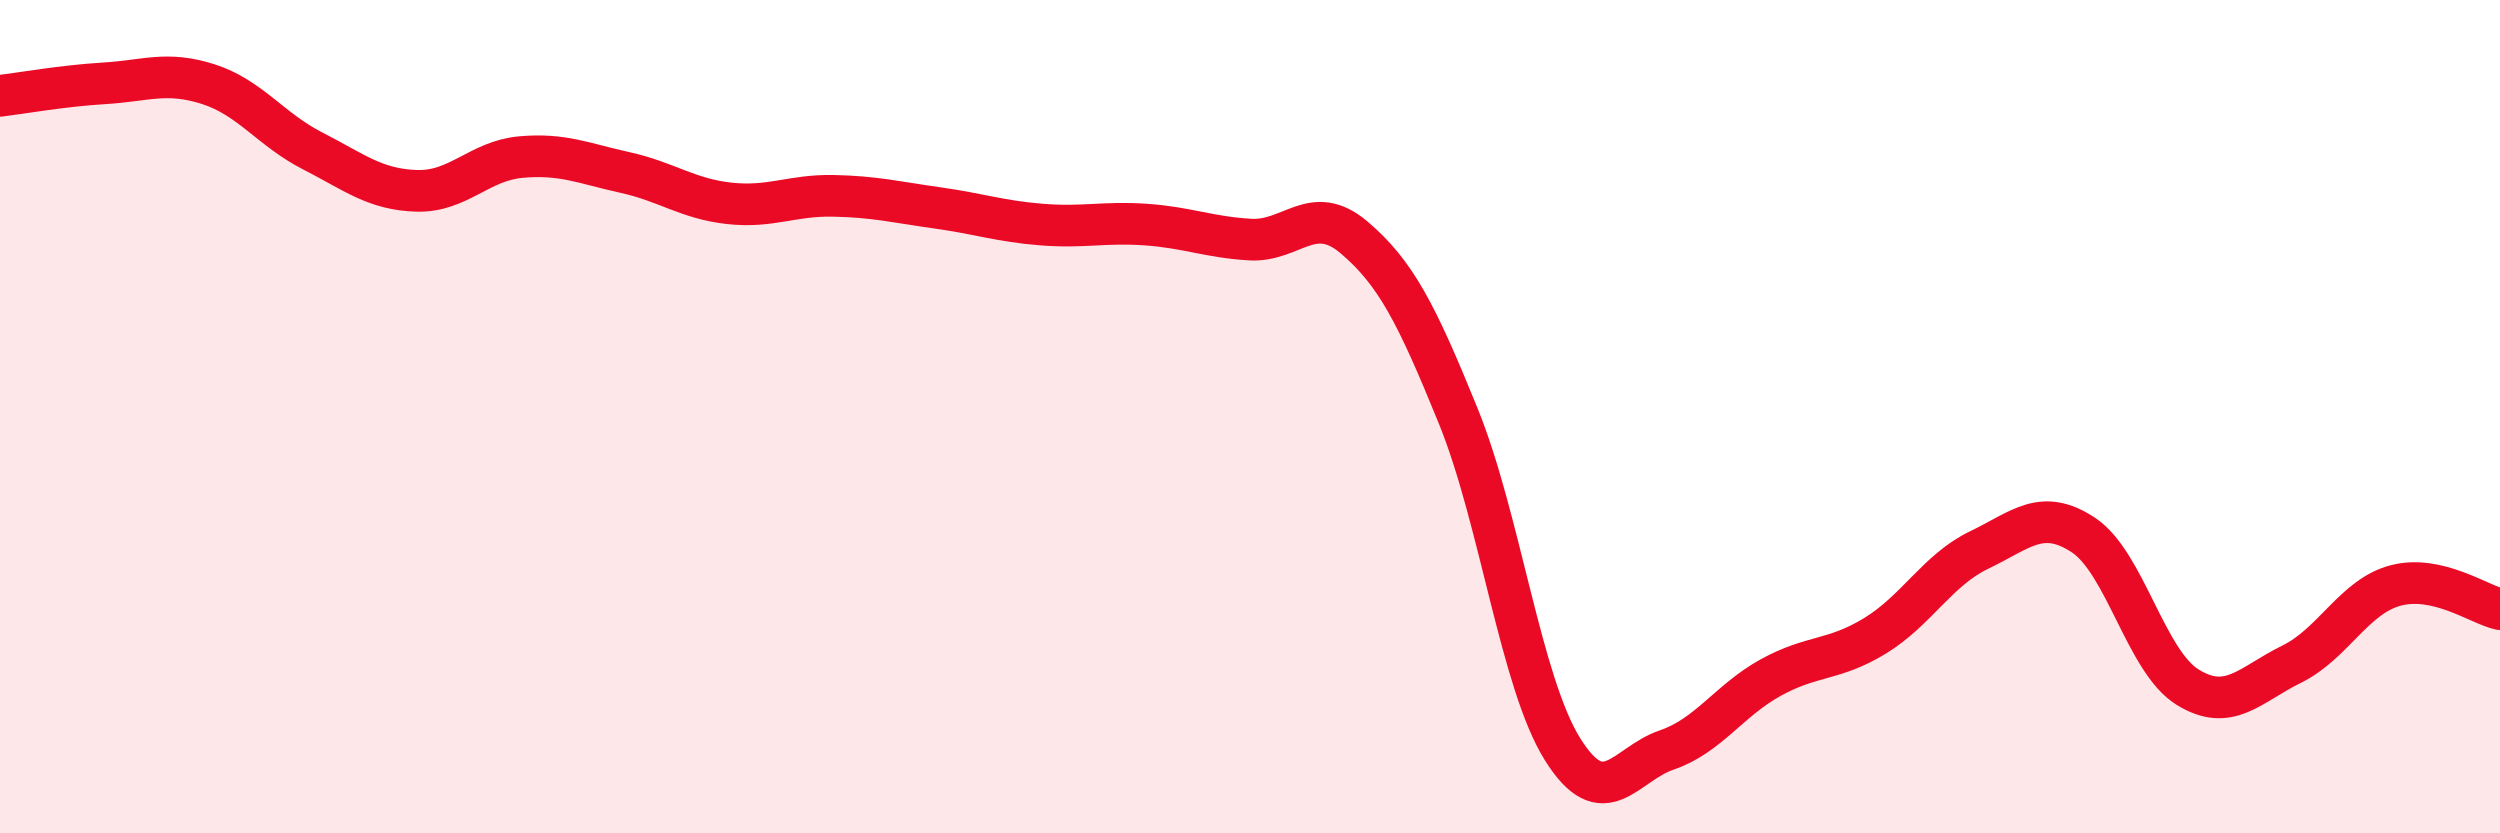 
    <svg width="60" height="20" viewBox="0 0 60 20" xmlns="http://www.w3.org/2000/svg">
      <path
        d="M 0,2.3 C 0.5,2.24 1.5,2.06 2.5,2 C 3.5,1.94 4,1.7 5,2.02 C 6,2.34 6.5,3.11 7.5,3.62 C 8.5,4.13 9,4.55 10,4.58 C 11,4.61 11.5,3.86 12.5,3.77 C 13.5,3.68 14,3.92 15,4.14 C 16,4.36 16.5,4.77 17.5,4.88 C 18.5,4.99 19,4.68 20,4.7 C 21,4.72 21.5,4.85 22.5,4.99 C 23.5,5.13 24,5.31 25,5.39 C 26,5.47 26.5,5.32 27.5,5.39 C 28.5,5.46 29,5.69 30,5.75 C 31,5.81 31.5,4.85 32.5,5.7 C 33.5,6.55 34,7.53 35,9.99 C 36,12.45 36.5,16.38 37.5,17.98 C 38.5,19.58 39,18.34 40,18 C 41,17.66 41.5,16.81 42.5,16.26 C 43.5,15.71 44,15.87 45,15.26 C 46,14.65 46.5,13.68 47.5,13.2 C 48.5,12.72 49,12.18 50,12.84 C 51,13.5 51.5,15.87 52.5,16.49 C 53.5,17.11 54,16.43 55,15.94 C 56,15.45 56.5,14.31 57.5,14.05 C 58.5,13.79 59.5,14.51 60,14.62L60 20L0 20Z"
        fill="#EB0A25"
        opacity="0.1"
        stroke-linecap="round"
        stroke-linejoin="round"
      />
      <path
        d="M 0,2.3 C 0.5,2.24 1.5,2.06 2.5,2 C 3.5,1.94 4,1.7 5,2.02 C 6,2.34 6.5,3.11 7.5,3.62 C 8.5,4.13 9,4.55 10,4.58 C 11,4.61 11.5,3.86 12.5,3.77 C 13.5,3.68 14,3.92 15,4.14 C 16,4.36 16.5,4.77 17.5,4.88 C 18.5,4.99 19,4.68 20,4.7 C 21,4.72 21.5,4.85 22.5,4.99 C 23.5,5.13 24,5.31 25,5.39 C 26,5.47 26.5,5.32 27.5,5.39 C 28.5,5.46 29,5.69 30,5.75 C 31,5.81 31.5,4.85 32.5,5.7 C 33.5,6.55 34,7.53 35,9.99 C 36,12.45 36.5,16.38 37.5,17.98 C 38.5,19.58 39,18.34 40,18 C 41,17.66 41.5,16.81 42.5,16.26 C 43.5,15.71 44,15.87 45,15.26 C 46,14.65 46.5,13.68 47.5,13.2 C 48.5,12.72 49,12.18 50,12.84 C 51,13.5 51.5,15.87 52.5,16.49 C 53.5,17.11 54,16.43 55,15.94 C 56,15.45 56.5,14.31 57.5,14.05 C 58.5,13.79 59.5,14.51 60,14.62"
        stroke="#EB0A25"
        stroke-width="1"
        fill="none"
        stroke-linecap="round"
        stroke-linejoin="round"
      />
    </svg>
  